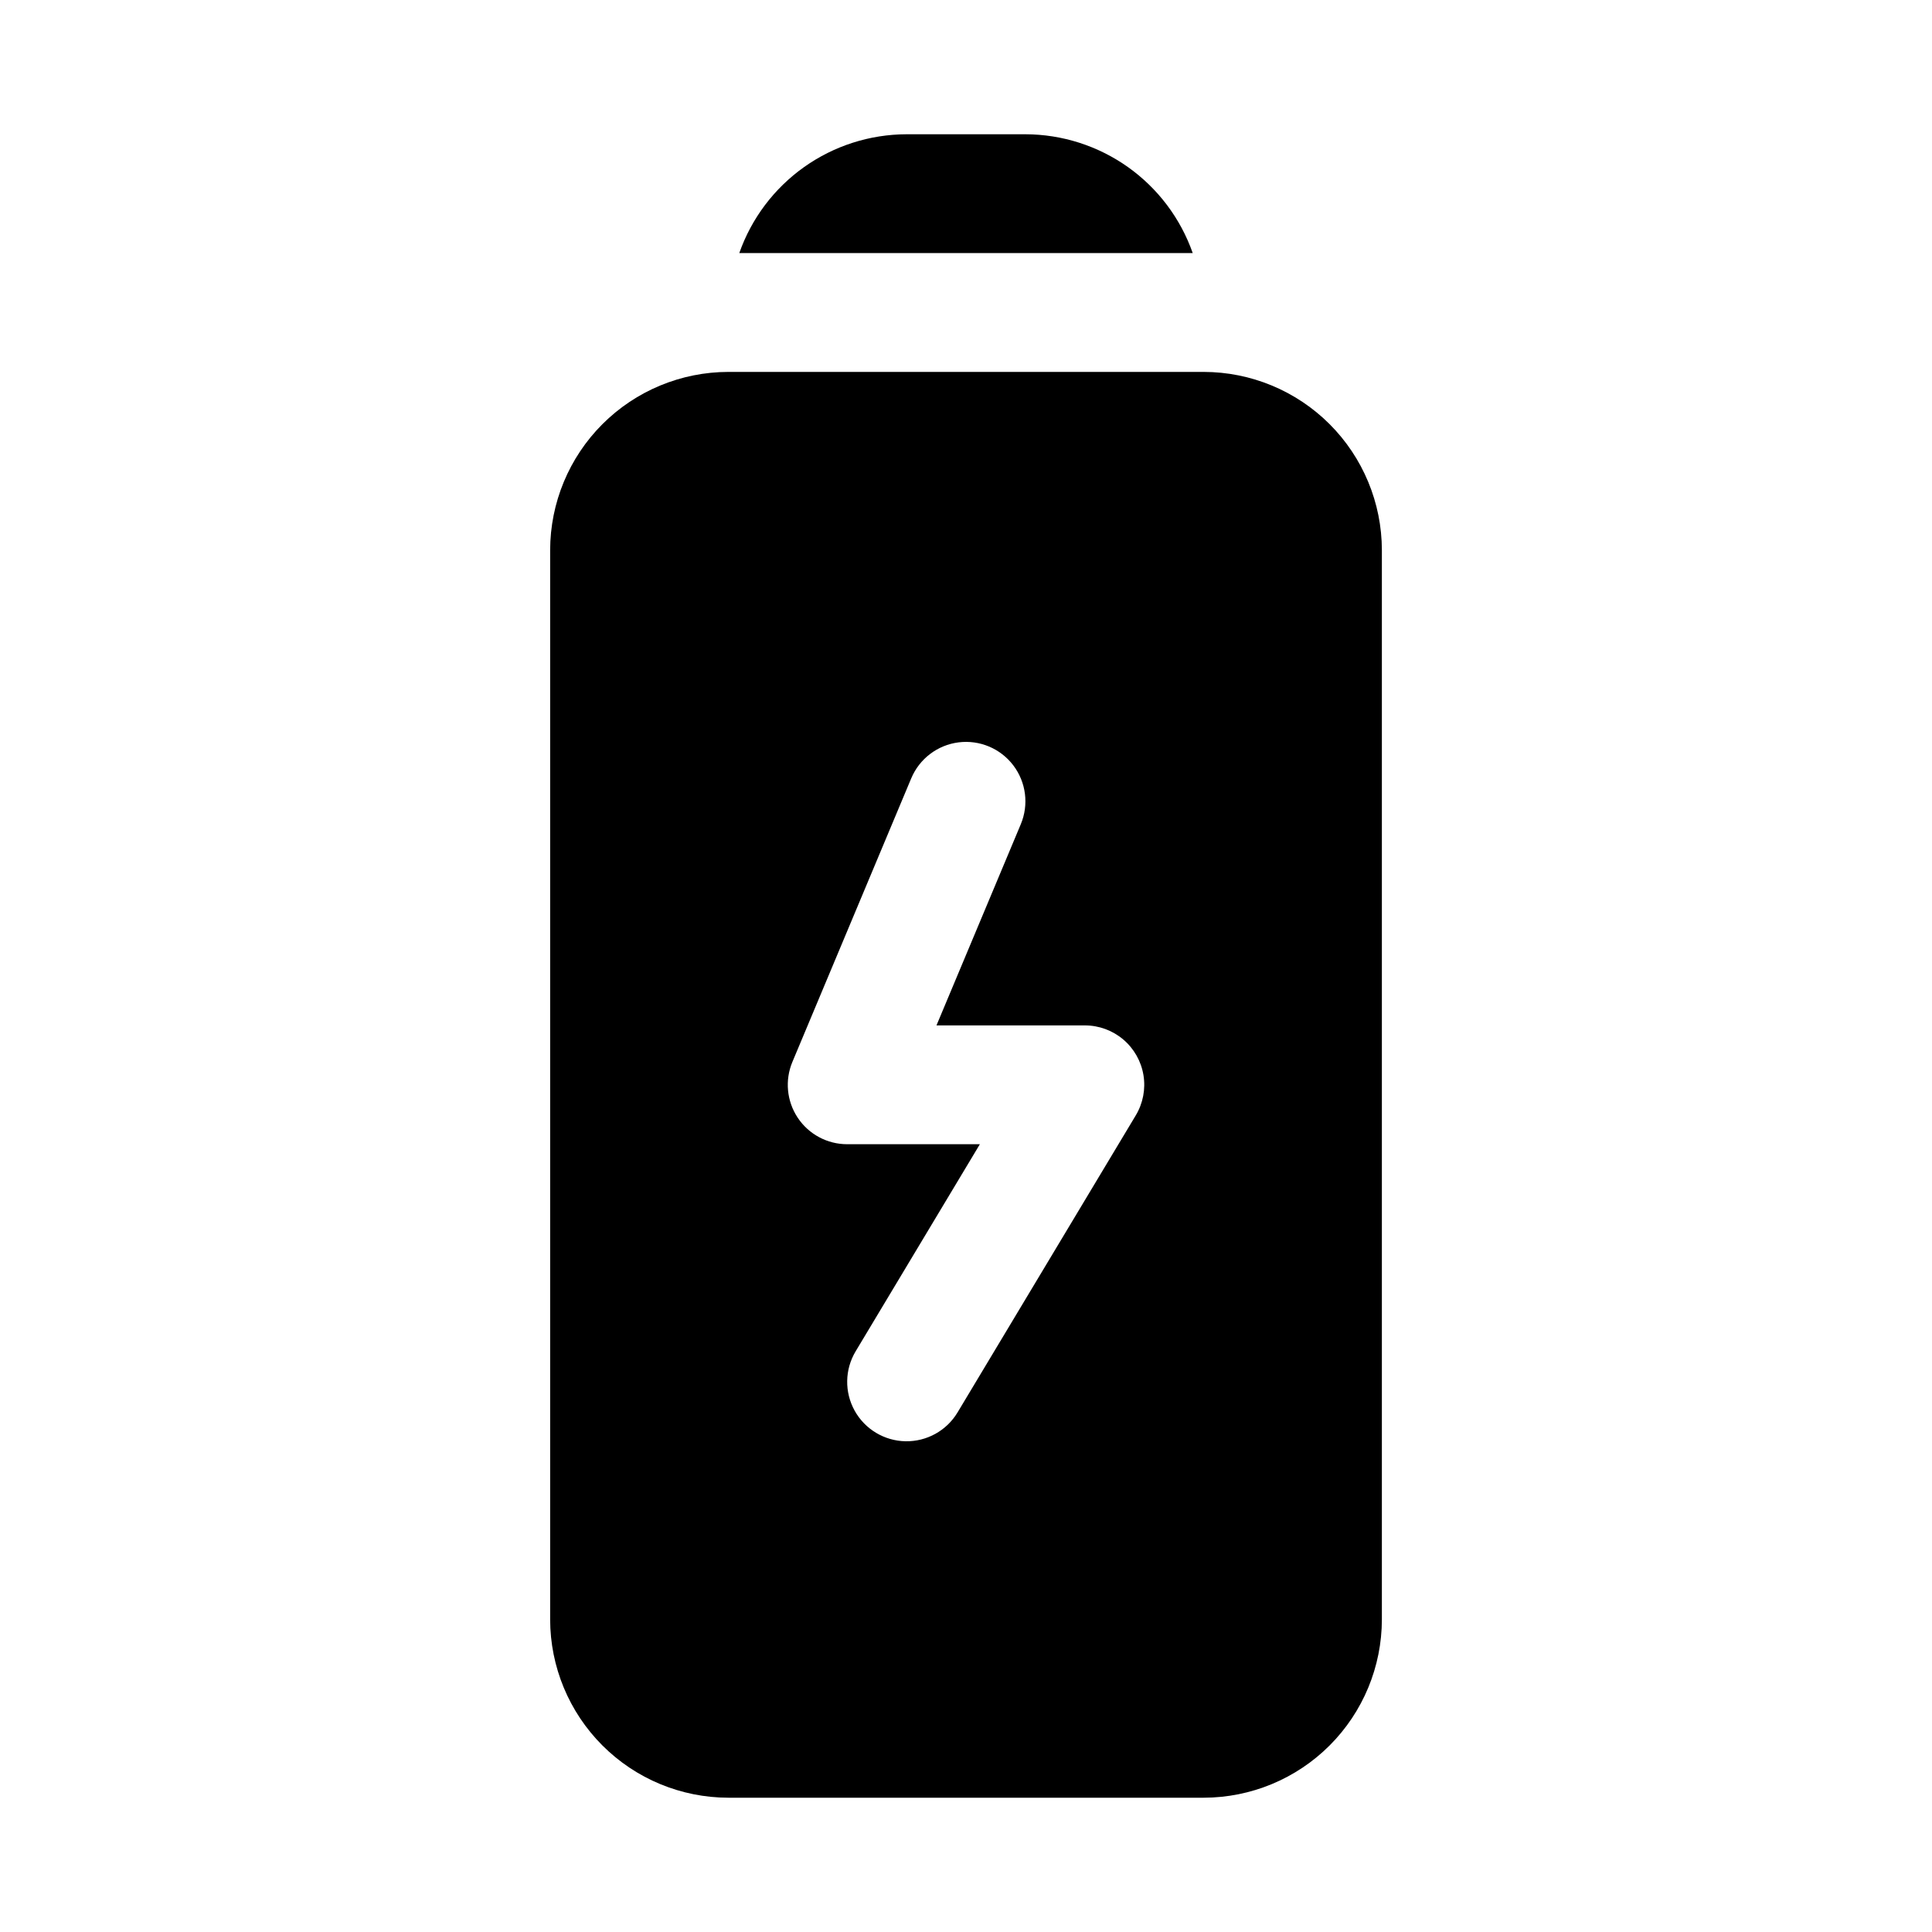 <?xml version="1.0" encoding="UTF-8"?>
<!-- Uploaded to: ICON Repo, www.iconrepo.com, Generator: ICON Repo Mixer Tools -->
<svg fill="#000000" width="800px" height="800px" version="1.1" viewBox="144 144 512 512" xmlns="http://www.w3.org/2000/svg">
 <path d="m462.98 242.56h-125.95c-12.523 0.012-24.531 4.992-33.383 13.848-8.855 8.855-13.836 20.863-13.852 33.383v283.39c0.016 12.523 4.996 24.527 13.852 33.383 8.852 8.855 20.859 13.836 33.383 13.848h125.95c12.52-0.012 24.527-4.992 33.383-13.848 8.852-8.855 13.832-20.859 13.848-33.383v-283.39c-0.016-12.52-4.996-24.527-13.848-33.383-8.855-8.855-20.863-13.836-33.383-13.848zm-17.992 197.03-47.23 78.719c-2.894 4.824-8.145 7.734-13.766 7.641-5.625-0.098-10.77-3.184-13.5-8.102-2.731-4.918-2.629-10.922 0.266-15.742l32.918-54.875h-35.16c-5.273 0.004-10.195-2.633-13.113-7.023-2.918-4.391-3.445-9.949-1.402-14.809l31.488-75.137c2.176-5.188 6.953-8.816 12.531-9.527 5.578-0.707 11.109 1.613 14.512 6.09 3.402 4.477 4.16 10.426 1.984 15.613l-22.34 53.305h39.316c3.731 0 7.344 1.324 10.188 3.738 2.848 2.418 4.742 5.766 5.348 9.449 0.605 3.68-0.117 7.461-2.039 10.66zm-105.07-228.52c3.227-9.191 9.227-17.152 17.168-22.793 7.938-5.637 17.434-8.676 27.172-8.695h31.488c9.738 0.02 19.234 3.059 27.176 8.695 7.941 5.641 13.938 13.602 17.164 22.793z"/>
</svg>